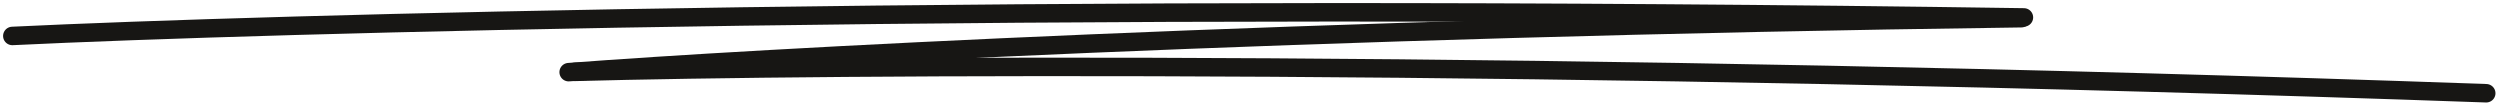 <svg width="203" height="9" viewBox="0 0 203 9" fill="none" xmlns="http://www.w3.org/2000/svg">
<path d="M1 2.919C21.842 1.916 83.69 0.21 164.342 1.414" stroke="#171614" stroke-width="1.5" stroke-linecap="round"/>
<path d="M46.175 5.859C60.988 4.724 105.317 2.258 164.132 1.478" stroke="#171614" stroke-width="1.5" stroke-linecap="round"/>
<path d="M46.665 5.837C66.703 5.289 125.799 4.867 201.882 7.572" stroke="#171614" stroke-width="1.5" stroke-linecap="round"/>
</svg>

